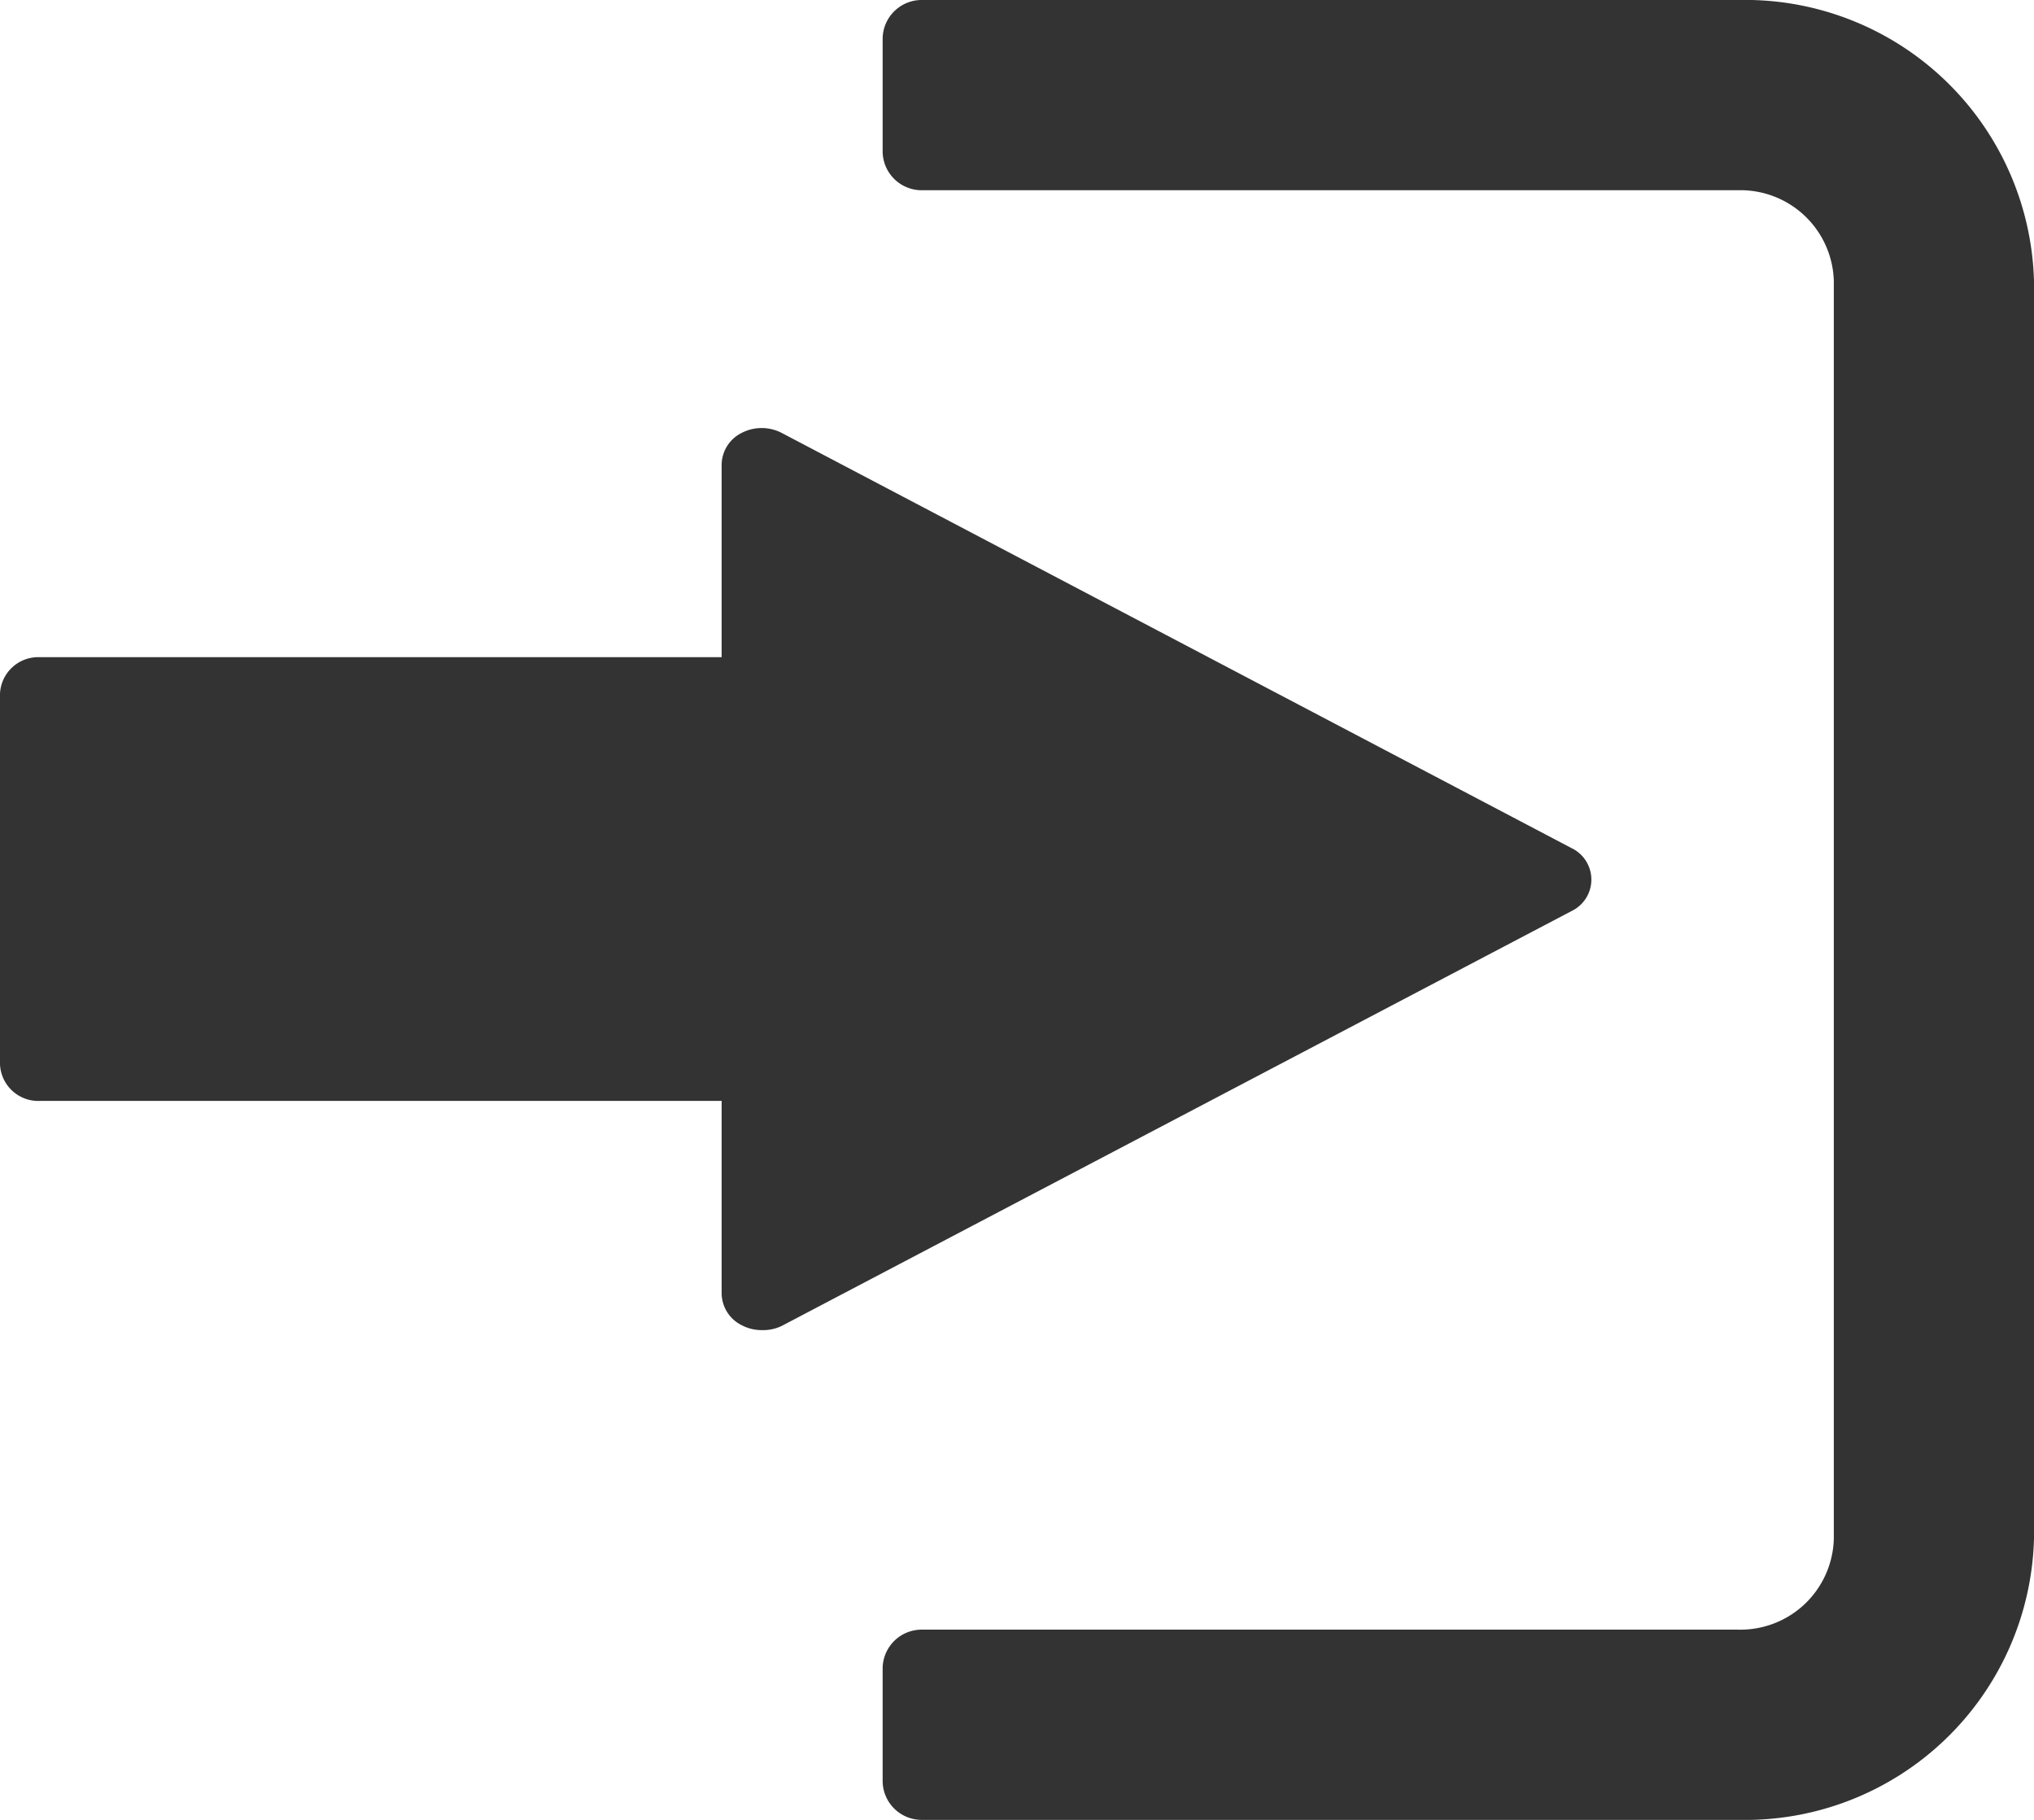 <svg xmlns="http://www.w3.org/2000/svg" width="19" height="17" viewBox="0 0 19 17"><g transform="translate(-1376 -62)"><path d="M7.423,31.442,14.8,27.567a.326.326,0,0,0,0-.589L7.423,23.1a.406.406,0,0,0-.374,0,.336.336,0,0,0-.187.295v1.8H.495a.358.358,0,0,0-.374.34V29a.358.358,0,0,0,.374.34H6.862v1.8a.336.336,0,0,0,.187.295.4.4,0,0,0,.187.046A.4.4,0,0,0,7.423,31.442Z" transform="translate(1375.879 42.944)" fill="#333"/><path d="M46.019,0H38.4a.365.365,0,0,0-.374.355V1.422a.365.365,0,0,0,.374.355h7.619a.872.872,0,0,1,.892.848v11.75a.872.872,0,0,1-.892.848H38.4a.365.365,0,0,0-.374.355v1.066A.365.365,0,0,0,38.4,17h7.619a2.7,2.7,0,0,0,2.762-2.625V2.625A2.7,2.7,0,0,0,46.019,0Z" transform="translate(1346.219 62)" fill="#333"/></g></svg>